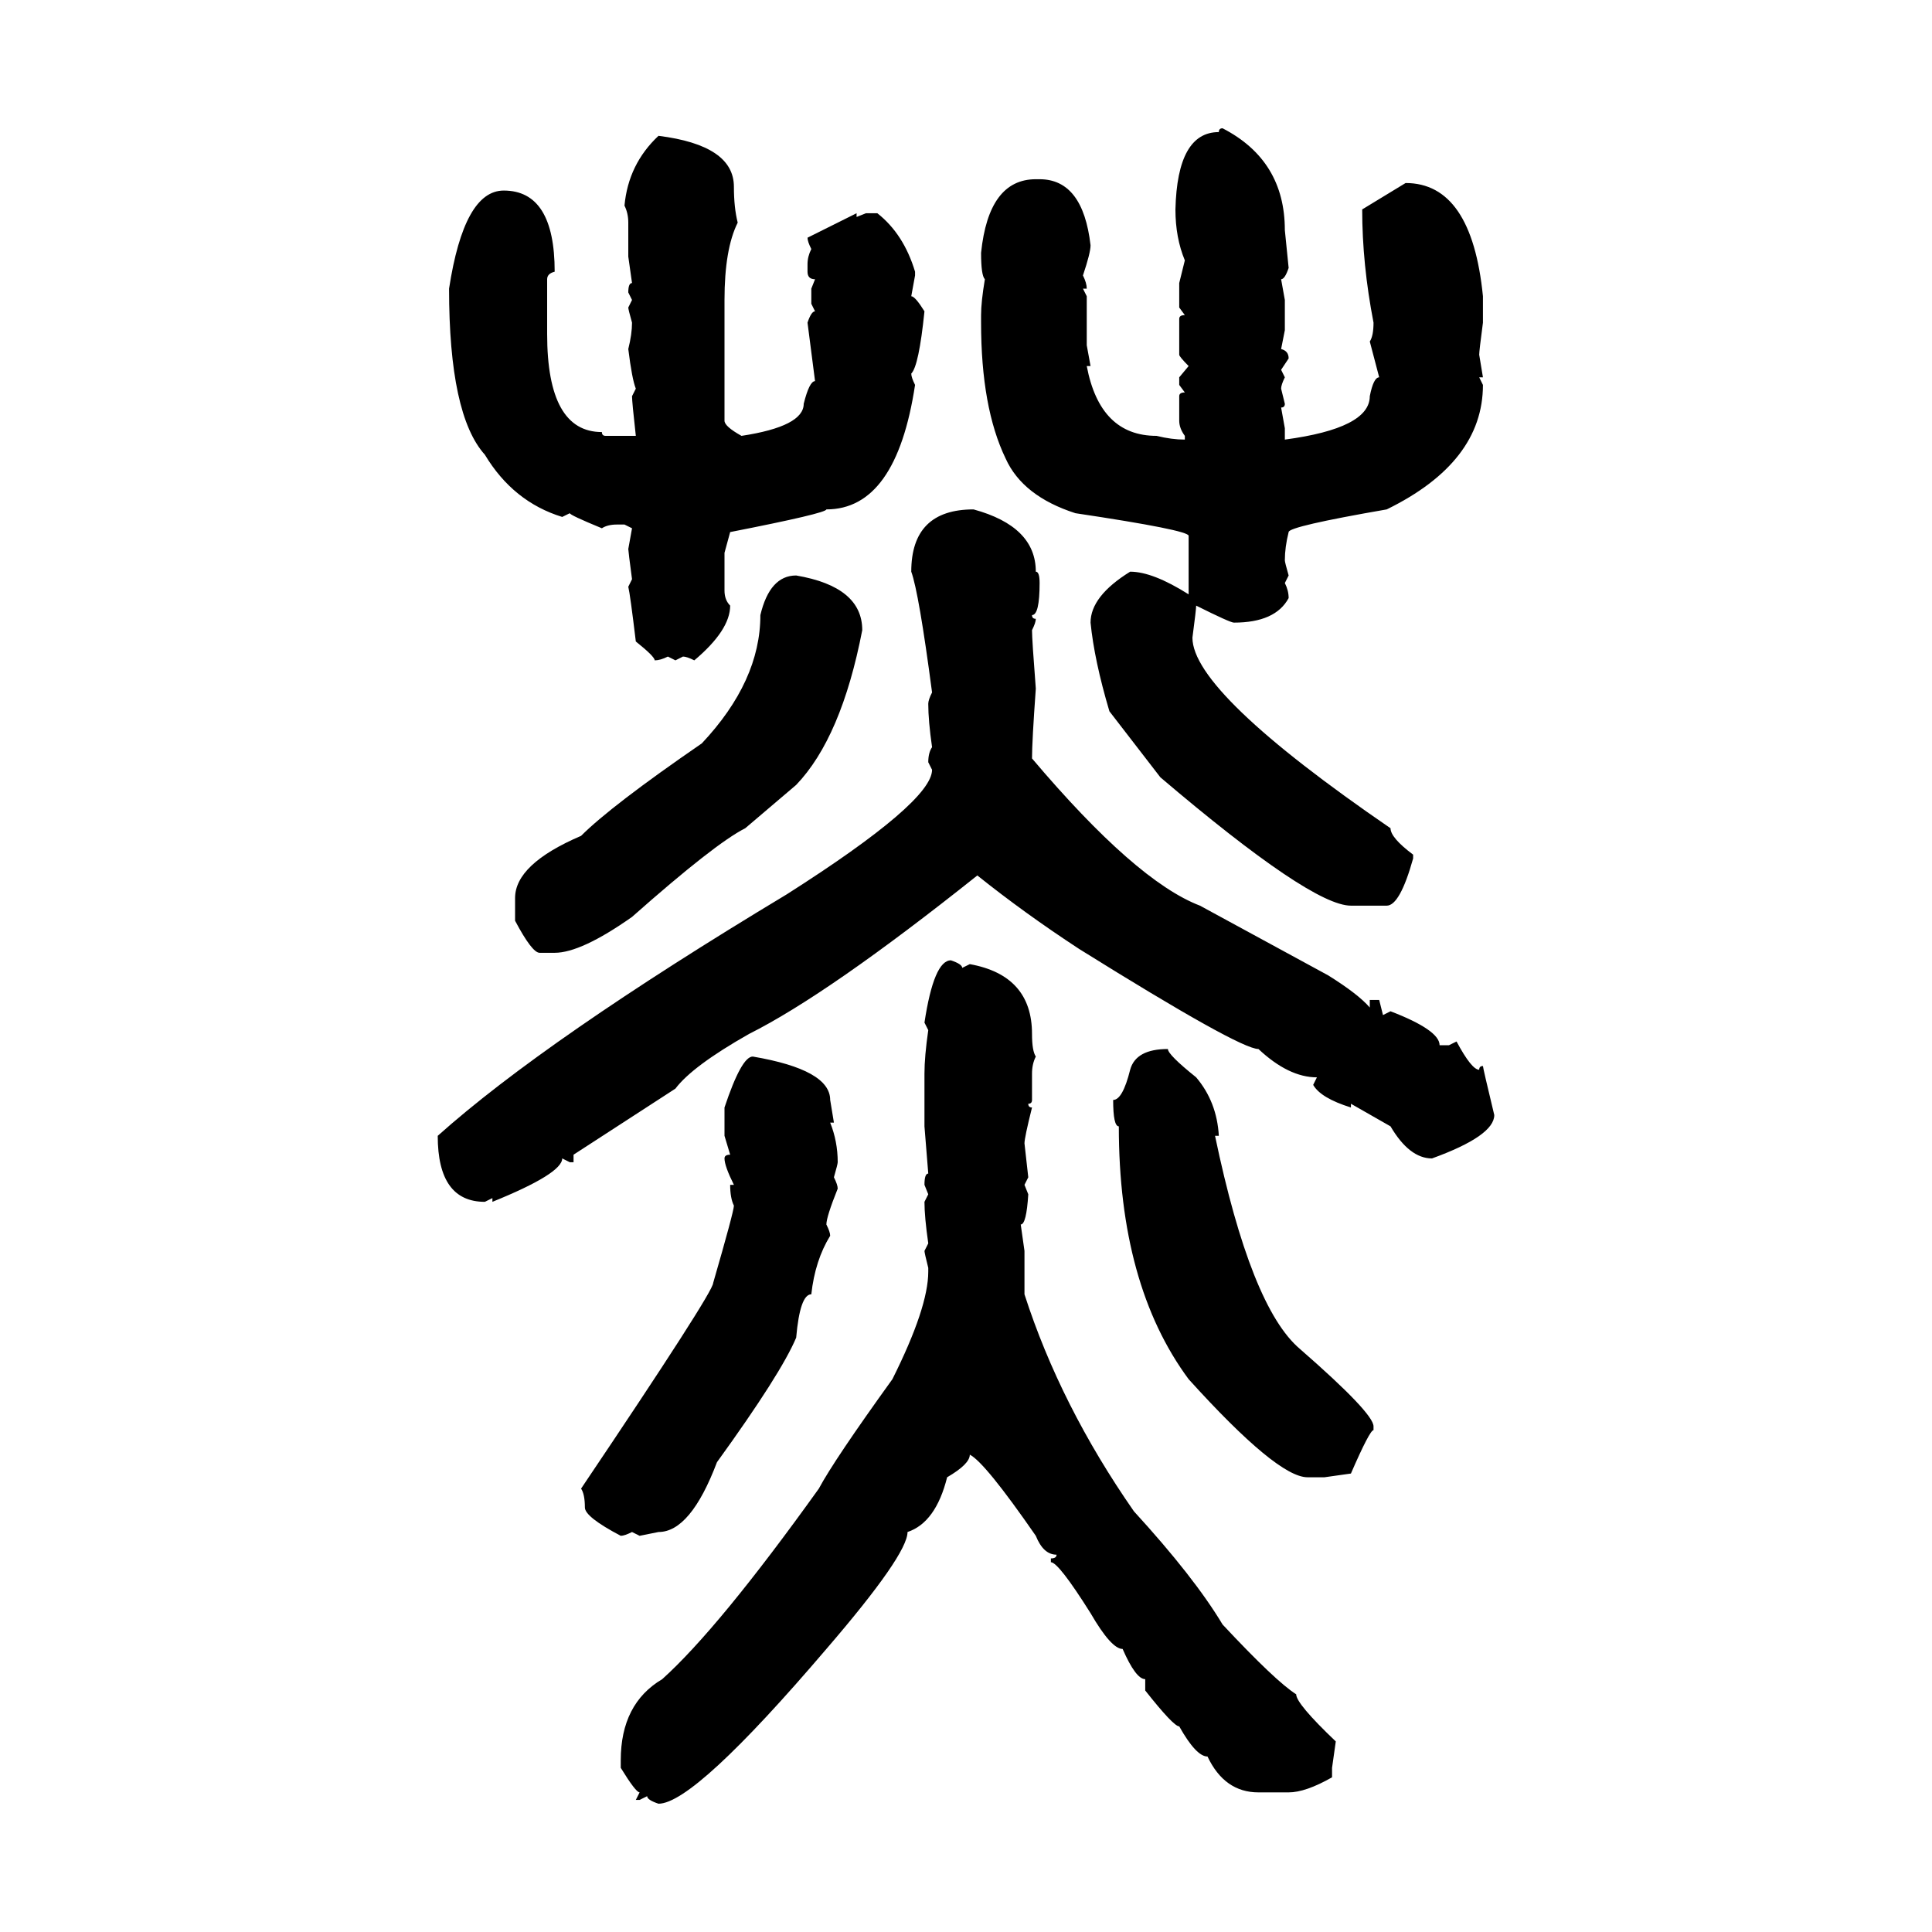 <svg xmlns="http://www.w3.org/2000/svg" xmlns:xlink="http://www.w3.org/1999/xlink" width="300" height="300"><path d="M189.84 19.92L189.84 19.92Q199.51 24.90 199.51 35.74L199.51 35.74L200.10 41.60Q199.51 43.36 198.93 43.36L198.93 43.36L199.51 46.58L199.51 51.27L198.93 54.20Q200.10 54.49 200.10 55.66L200.10 55.66L198.93 57.42L199.51 58.59Q198.93 59.77 198.93 60.35L198.93 60.35L199.51 62.70Q199.51 63.28 198.93 63.28L198.93 63.28L199.51 66.50L199.51 68.26Q212.70 66.50 212.70 61.52L212.70 61.52Q213.28 58.59 214.16 58.59L214.16 58.59L212.70 53.03Q213.28 52.15 213.28 50.10L213.28 50.10Q211.52 41.02 211.52 32.52L211.52 32.52L218.26 28.42Q228.52 28.42 230.27 46.00L230.27 46.00L230.27 50.10Q229.69 54.49 229.69 55.08L229.69 55.08L230.27 58.59L229.69 58.59L230.27 59.77Q230.27 71.78 215.33 79.10L215.33 79.10Q200.10 81.74 200.10 82.62L200.10 82.62Q199.51 84.96 199.51 87.01L199.51 87.01Q199.51 87.30 200.10 89.36L200.10 89.36L199.51 90.53Q200.10 91.70 200.10 92.87L200.10 92.87Q198.05 96.68 191.60 96.68L191.60 96.68Q191.02 96.68 185.74 94.04L185.74 94.04Q185.74 94.63 185.16 99.02L185.16 99.02Q185.16 107.52 215.92 128.61L215.92 128.61Q215.92 130.08 219.43 132.71L219.43 132.71L219.43 133.30Q217.38 140.63 215.33 140.63L215.33 140.63L209.77 140.63Q203.61 140.63 180.18 120.70L180.18 120.70L172.27 110.45Q169.92 102.54 169.34 96.68L169.34 96.68Q169.34 92.58 175.49 88.77L175.49 88.77Q179.00 88.77 184.57 92.29L184.57 92.29L184.57 83.20Q184.57 82.32 166.99 79.69L166.99 79.69Q158.79 77.05 156.15 71.19L156.15 71.19Q152.34 63.28 152.34 50.10L152.34 50.10L152.34 48.93Q152.34 46.88 152.93 43.36L152.93 43.36Q152.34 42.77 152.34 39.26L152.34 39.26Q153.52 27.83 160.84 27.83L160.84 27.83L161.43 27.83Q168.16 27.83 169.34 38.09L169.34 38.09Q169.34 39.26 168.16 42.77L168.16 42.77Q168.75 43.95 168.75 44.82L168.75 44.82L168.16 44.82L168.75 46.00L168.75 53.61L169.34 56.84L168.75 56.84Q170.80 67.68 179.59 67.68L179.59 67.68Q181.93 68.26 183.98 68.26L183.98 68.26L183.98 67.68Q183.11 66.50 183.11 65.33L183.11 65.33L183.11 61.52Q183.11 60.94 183.98 60.94L183.98 60.94L183.11 59.77L183.11 58.59L184.57 56.84Q183.11 55.37 183.11 55.08L183.11 55.08L183.11 49.51Q183.11 48.93 183.98 48.93L183.98 48.93L183.11 47.75L183.11 43.95L183.98 40.43Q182.52 36.91 182.52 32.52L182.52 32.52Q182.81 20.51 189.26 20.51L189.26 20.51Q189.26 19.92 189.84 19.92ZM102.25 21.09L102.25 21.09Q113.96 22.56 113.96 29.00L113.96 29.00Q113.96 32.23 114.55 34.57L114.55 34.57Q112.50 38.67 112.50 46.58L112.50 46.58L112.50 65.33Q112.50 66.21 115.14 67.68L115.14 67.68Q124.80 66.21 124.80 62.70L124.80 62.70Q125.68 59.18 126.56 59.18L126.56 59.18L125.39 50.10Q125.98 48.34 126.56 48.34L126.56 48.34L125.98 47.17L125.98 44.82L126.56 43.36Q125.39 43.36 125.39 42.19L125.39 42.19L125.39 41.02Q125.39 39.84 125.98 38.67L125.98 38.67Q125.39 37.50 125.39 36.91L125.39 36.91L133.01 33.11L133.01 33.69L134.47 33.11L136.23 33.11Q140.33 36.33 142.09 42.19L142.09 42.19L142.09 42.77L141.50 46.00Q142.09 46.00 143.55 48.34L143.55 48.34Q142.68 56.84 141.50 58.01L141.50 58.01Q141.50 58.59 142.09 59.77L142.09 59.77Q139.16 79.10 128.32 79.10L128.32 79.10Q128.32 79.69 113.38 82.62L113.38 82.62L112.50 85.84L112.50 91.70Q112.50 93.16 113.38 94.04L113.38 94.04Q113.38 97.85 107.81 102.54L107.81 102.54Q106.64 101.95 106.05 101.95L106.05 101.95L104.88 102.54L103.71 101.95Q102.54 102.54 101.66 102.54L101.66 102.54Q101.66 101.95 98.73 99.61L98.73 99.61Q97.85 92.29 97.56 91.11L97.56 91.11L98.14 89.94Q97.56 85.55 97.56 85.25L97.56 85.25L98.14 82.03L96.97 81.45L95.80 81.45Q94.34 81.45 93.46 82.03L93.46 82.03Q88.48 79.98 88.48 79.69L88.48 79.69L87.30 80.27Q79.69 77.93 75.29 70.61L75.29 70.61Q69.73 64.45 69.73 44.82L69.73 44.82Q72.07 29.59 78.22 29.59L78.22 29.59Q86.13 29.59 86.13 42.19L86.13 42.19Q84.96 42.48 84.96 43.36L84.96 43.36L84.96 51.86Q84.96 67.09 93.46 67.09L93.46 67.09Q93.46 67.68 94.04 67.68L94.04 67.68L98.73 67.68Q98.14 62.40 98.14 61.52L98.14 61.52L98.73 60.35Q98.14 58.89 97.56 54.20L97.56 54.20Q98.14 51.86 98.14 50.10L98.14 50.10Q97.56 48.05 97.56 47.75L97.56 47.75L98.14 46.58L97.56 45.41Q97.56 43.95 98.14 43.95L98.14 43.95L97.56 39.84L97.56 34.57Q97.56 33.11 96.97 31.93L96.97 31.93Q97.56 25.49 102.25 21.09ZM151.17 79.10L151.17 79.10Q160.84 81.74 160.84 88.77L160.84 88.77Q161.43 88.77 161.43 90.53L161.43 90.53Q161.43 95.51 160.25 95.51L160.25 95.51Q160.25 96.09 160.84 96.09L160.84 96.09Q160.84 96.68 160.25 97.85L160.25 97.85Q160.25 99.32 160.84 106.93L160.84 106.93Q160.25 115.14 160.25 117.77L160.25 117.77Q176.37 136.82 186.33 140.63L186.33 140.63L206.25 151.46Q210.94 154.39 212.70 156.45L212.70 156.45L212.70 155.27L214.16 155.27L214.75 157.62L215.92 157.03Q223.54 159.96 223.54 162.30L223.54 162.30L225 162.30L226.17 161.72Q228.52 166.11 229.69 166.11L229.69 166.11Q229.69 165.53 230.27 165.53L230.27 165.53Q230.27 165.82 232.03 173.14L232.03 173.14Q232.03 176.37 222.36 179.88L222.36 179.88Q218.85 179.88 215.92 174.90L215.92 174.90L209.77 171.39L209.77 171.97Q205.08 170.51 203.91 168.46L203.91 168.46L204.49 167.29Q200.10 167.29 195.41 162.89L195.41 162.89Q192.48 162.89 167.58 147.36L167.58 147.36Q159.08 141.80 151.76 135.94L151.76 135.94Q128.61 154.39 116.31 160.55L116.31 160.55Q107.52 165.53 104.88 169.04L104.88 169.04L89.06 179.30L89.06 180.47L88.48 180.47L87.30 179.88Q87.30 182.23 76.46 186.62L76.46 186.62L76.46 186.04L75.29 186.62Q67.97 186.62 67.97 176.37L67.97 176.37Q84.67 161.43 122.17 138.87L122.17 138.87Q144.73 124.51 144.73 119.53L144.73 119.53L144.14 118.36Q144.14 116.89 144.73 116.02L144.73 116.02Q144.14 111.91 144.14 109.28L144.14 109.28Q144.14 108.69 144.73 107.52L144.73 107.52Q142.68 91.99 141.50 88.77L141.50 88.77Q141.50 79.10 151.17 79.10ZM123.63 89.36L123.63 89.36Q133.89 91.11 133.89 97.85L133.89 97.85Q130.66 114.55 123.63 121.88L123.63 121.88L115.72 128.61Q111.04 130.96 98.14 142.38L98.14 142.38Q90.23 147.95 86.13 147.95L86.13 147.95L83.79 147.95Q82.62 147.95 79.98 142.97L79.98 142.97L79.98 139.45Q79.98 134.18 90.23 129.79L90.23 129.79Q94.92 125.10 108.98 115.43L108.98 115.43Q118.07 105.76 118.07 95.51L118.07 95.51Q119.53 89.36 123.63 89.36ZM147.66 149.12L147.66 149.12Q149.41 149.71 149.41 150.29L149.41 150.29L150.59 149.71Q160.25 151.46 160.25 160.55L160.25 160.55Q160.25 163.18 160.84 164.06L160.84 164.06Q160.25 165.23 160.25 166.70L160.25 166.70L160.25 170.80Q160.25 171.39 159.67 171.39L159.67 171.39Q159.67 171.97 160.25 171.97L160.25 171.97Q159.08 176.66 159.08 177.54L159.08 177.54L159.67 182.81L159.08 183.98L159.67 185.45Q159.38 190.14 158.50 190.14L158.50 190.14L159.08 194.24L159.08 200.98Q164.65 218.26 176.07 234.67L176.07 234.67Q185.45 244.92 189.84 252.25L189.84 252.25Q198.05 261.04 201.27 263.09L201.27 263.09Q201.27 264.55 207.42 270.41L207.42 270.41L206.84 274.51L206.84 275.98Q202.73 278.32 200.10 278.32L200.10 278.32L195.41 278.32Q190.14 278.32 187.50 272.75L187.50 272.75Q185.74 272.75 183.11 268.07L183.11 268.07Q182.23 268.07 177.83 262.50L177.83 262.50L177.83 260.74Q176.37 260.74 174.32 256.05L174.32 256.05Q172.56 256.05 169.34 250.49L169.34 250.49Q164.36 242.58 163.18 242.58L163.18 242.58L163.18 241.99Q164.06 241.99 164.06 241.41L164.06 241.41Q162.01 241.41 160.84 238.48L160.84 238.48Q152.93 227.05 150.59 225.88L150.59 225.88Q150.59 227.34 147.07 229.39L147.07 229.39Q145.31 236.43 140.92 237.89L140.92 237.89Q140.92 241.41 128.32 256.05L128.32 256.05Q107.81 280.08 102.25 280.08L102.25 280.08Q100.49 279.49 100.49 278.91L100.49 278.91L99.32 279.49L98.73 279.49L99.32 278.32Q98.73 278.32 96.39 274.51L96.39 274.51L96.39 273.34Q96.39 264.55 102.83 260.74L102.83 260.74Q111.62 252.83 127.15 231.15L127.15 231.15Q129.49 226.76 138.57 214.16L138.57 214.16Q144.14 203.03 144.14 197.46L144.14 197.46L144.14 196.88Q143.55 194.53 143.55 194.24L143.55 194.24L144.14 193.07Q143.55 188.96 143.55 186.62L143.55 186.62L144.14 185.45L143.55 183.98Q143.55 182.23 144.14 182.23L144.14 182.23L143.55 174.90L143.55 166.70Q143.55 164.06 144.14 159.96L144.14 159.96L143.55 158.79Q145.02 149.12 147.66 149.12ZM181.35 162.89L181.35 162.89Q181.35 163.77 185.74 167.29L185.74 167.29Q188.96 171.09 189.26 176.37L189.26 176.37L188.67 176.37Q194.24 203.03 201.86 209.47L201.86 209.47Q213.28 219.43 213.28 221.48L213.28 221.48L213.28 222.07Q212.70 222.07 209.77 228.81L209.77 228.81L205.66 229.39L203.03 229.39Q198.34 229.39 184.57 214.16L184.57 214.16Q173.73 199.51 173.73 174.90L173.73 174.90Q172.85 174.90 172.85 170.80L172.85 170.80Q174.32 170.80 175.49 166.11L175.49 166.11Q176.37 162.89 181.35 162.89ZM116.89 164.06L116.89 164.06Q128.91 166.11 128.91 170.80L128.91 170.80L129.49 174.32L128.91 174.32Q130.08 177.25 130.08 180.47L130.08 180.47Q130.08 180.76 129.49 182.81L129.49 182.81Q130.08 183.98 130.08 184.57L130.08 184.57Q128.32 188.96 128.32 190.14L128.32 190.14Q128.91 191.31 128.91 191.89L128.91 191.89Q126.56 195.70 125.98 200.98L125.98 200.98Q124.22 200.98 123.63 207.71L123.63 207.71Q121.29 213.28 111.33 227.05L111.33 227.05Q107.23 237.89 102.25 237.89L102.25 237.89L99.32 238.48L98.14 237.89Q96.97 238.48 96.39 238.48L96.39 238.48Q90.82 235.55 90.82 234.08L90.82 234.08Q90.82 232.03 90.23 231.15L90.23 231.15Q110.74 200.68 110.74 199.22L110.74 199.22Q113.96 188.09 113.96 187.21L113.96 187.21Q113.38 186.04 113.38 183.98L113.38 183.98L113.96 183.98Q112.50 181.05 112.50 179.88L112.50 179.88Q112.50 179.30 113.38 179.30L113.38 179.30L112.50 176.37L112.50 171.97Q115.14 164.06 116.89 164.06Z"/></svg>